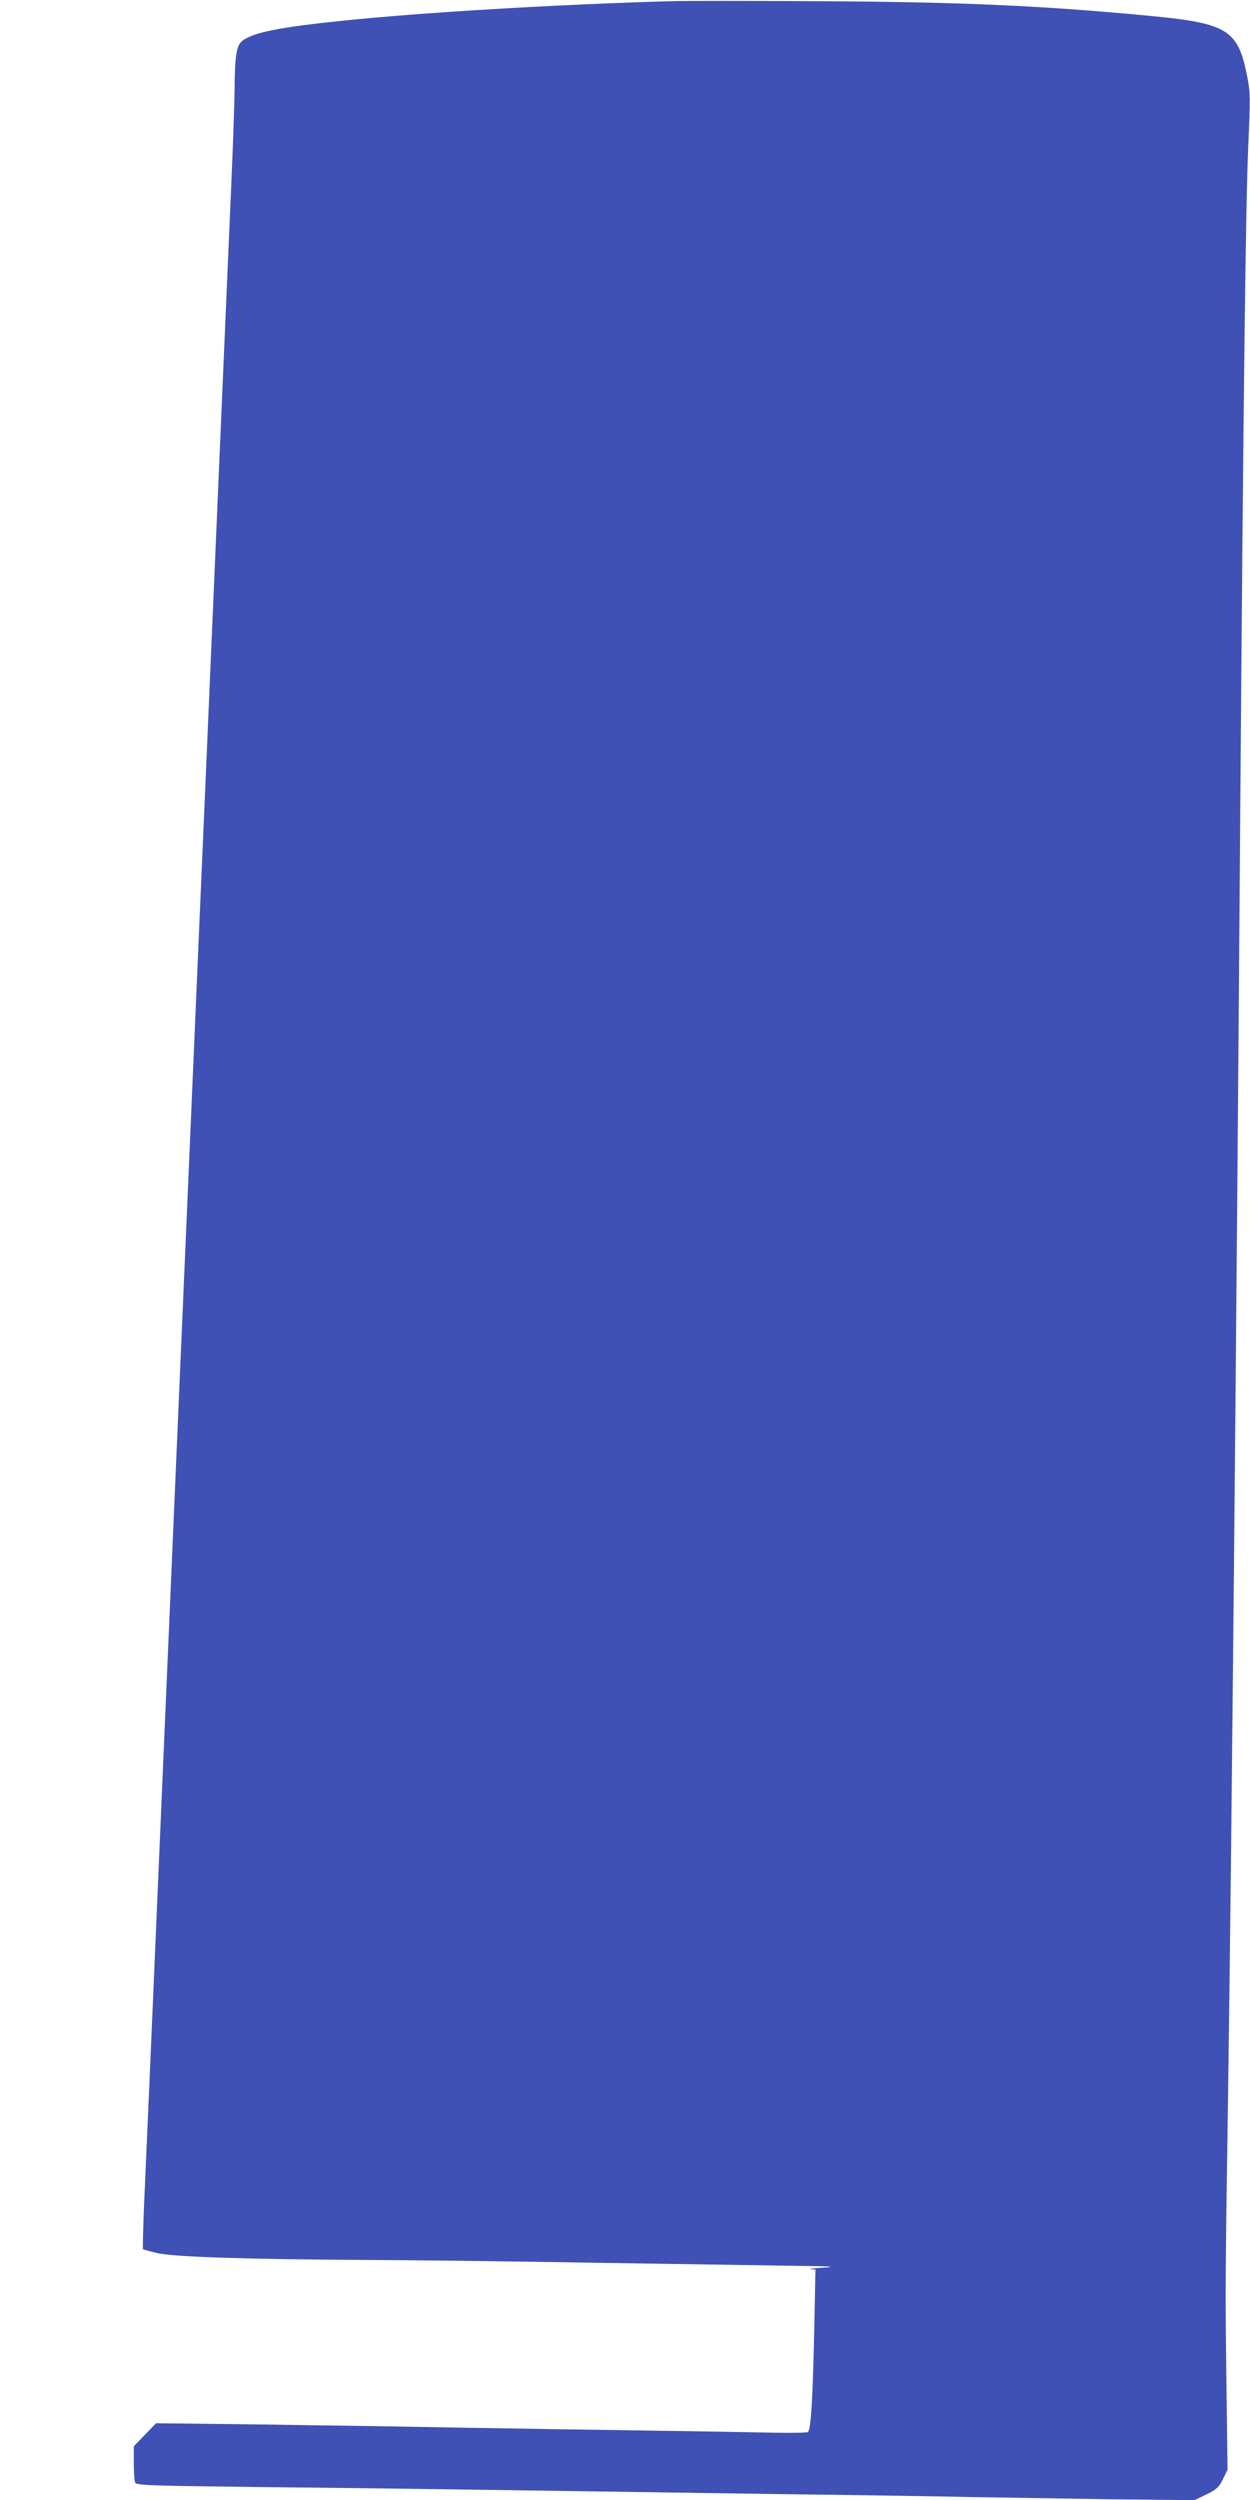 <?xml version="1.0" standalone="no"?>
<!DOCTYPE svg PUBLIC "-//W3C//DTD SVG 20010904//EN"
 "http://www.w3.org/TR/2001/REC-SVG-20010904/DTD/svg10.dtd">
<svg version="1.0" xmlns="http://www.w3.org/2000/svg"
 width="640pt" height="1280pt" viewBox="0 0 640 1280"
 preserveAspectRatio="xMidYMid meet">
<g transform="translate(0,1280) scale(0.1,-0.1)"
fill="#3f51b5" stroke="none">
<path d="M3435 12794 c-588 -17 -1264 -57 -1680 -100 -322 -33 -459 -60 -514
-103 -31 -23 -39 -79 -40 -257 -1 -72 -8 -279 -16 -460 -8 -181 -28 -648 -45
-1039 -17 -390 -44 -1018 -60 -1395 -16 -377 -48 -1106 -70 -1620 -22 -514
-49 -1140 -60 -1390 -22 -498 -77 -1792 -140 -3250 -39 -913 -48 -1119 -71
-1638 -6 -139 -9 -255 -7 -258 3 -2 36 -11 74 -20 89 -20 473 -32 1084 -35
256 -1 796 -8 1200 -15 404 -6 845 -13 980 -15 181 -2 220 -4 150 -9 -52 -3
-84 -7 -70 -8 l25 -2 -6 -306 c-8 -366 -17 -516 -33 -526 -6 -4 -92 -5 -191
-3 -99 2 -367 7 -595 10 -228 3 -662 10 -965 15 -302 6 -783 13 -1068 17
l-518 6 -57 -59 -57 -59 0 -85 c0 -47 3 -92 7 -101 5 -14 76 -16 655 -23 356
-3 934 -11 1283 -16 349 -5 968 -14 1375 -20 407 -5 844 -12 970 -15 127 -2
435 -7 685 -11 l455 -5 61 29 c52 25 65 37 85 78 l24 49 -5 400 c-7 529 -7
536 8 1535 18 1285 42 3793 62 6545 16 2139 28 3116 41 3417 11 243 11 274 -5
355 -48 243 -99 274 -511 313 -566 53 -966 70 -1700 74 -346 2 -679 2 -740 0z"/>
</g>
</svg>
